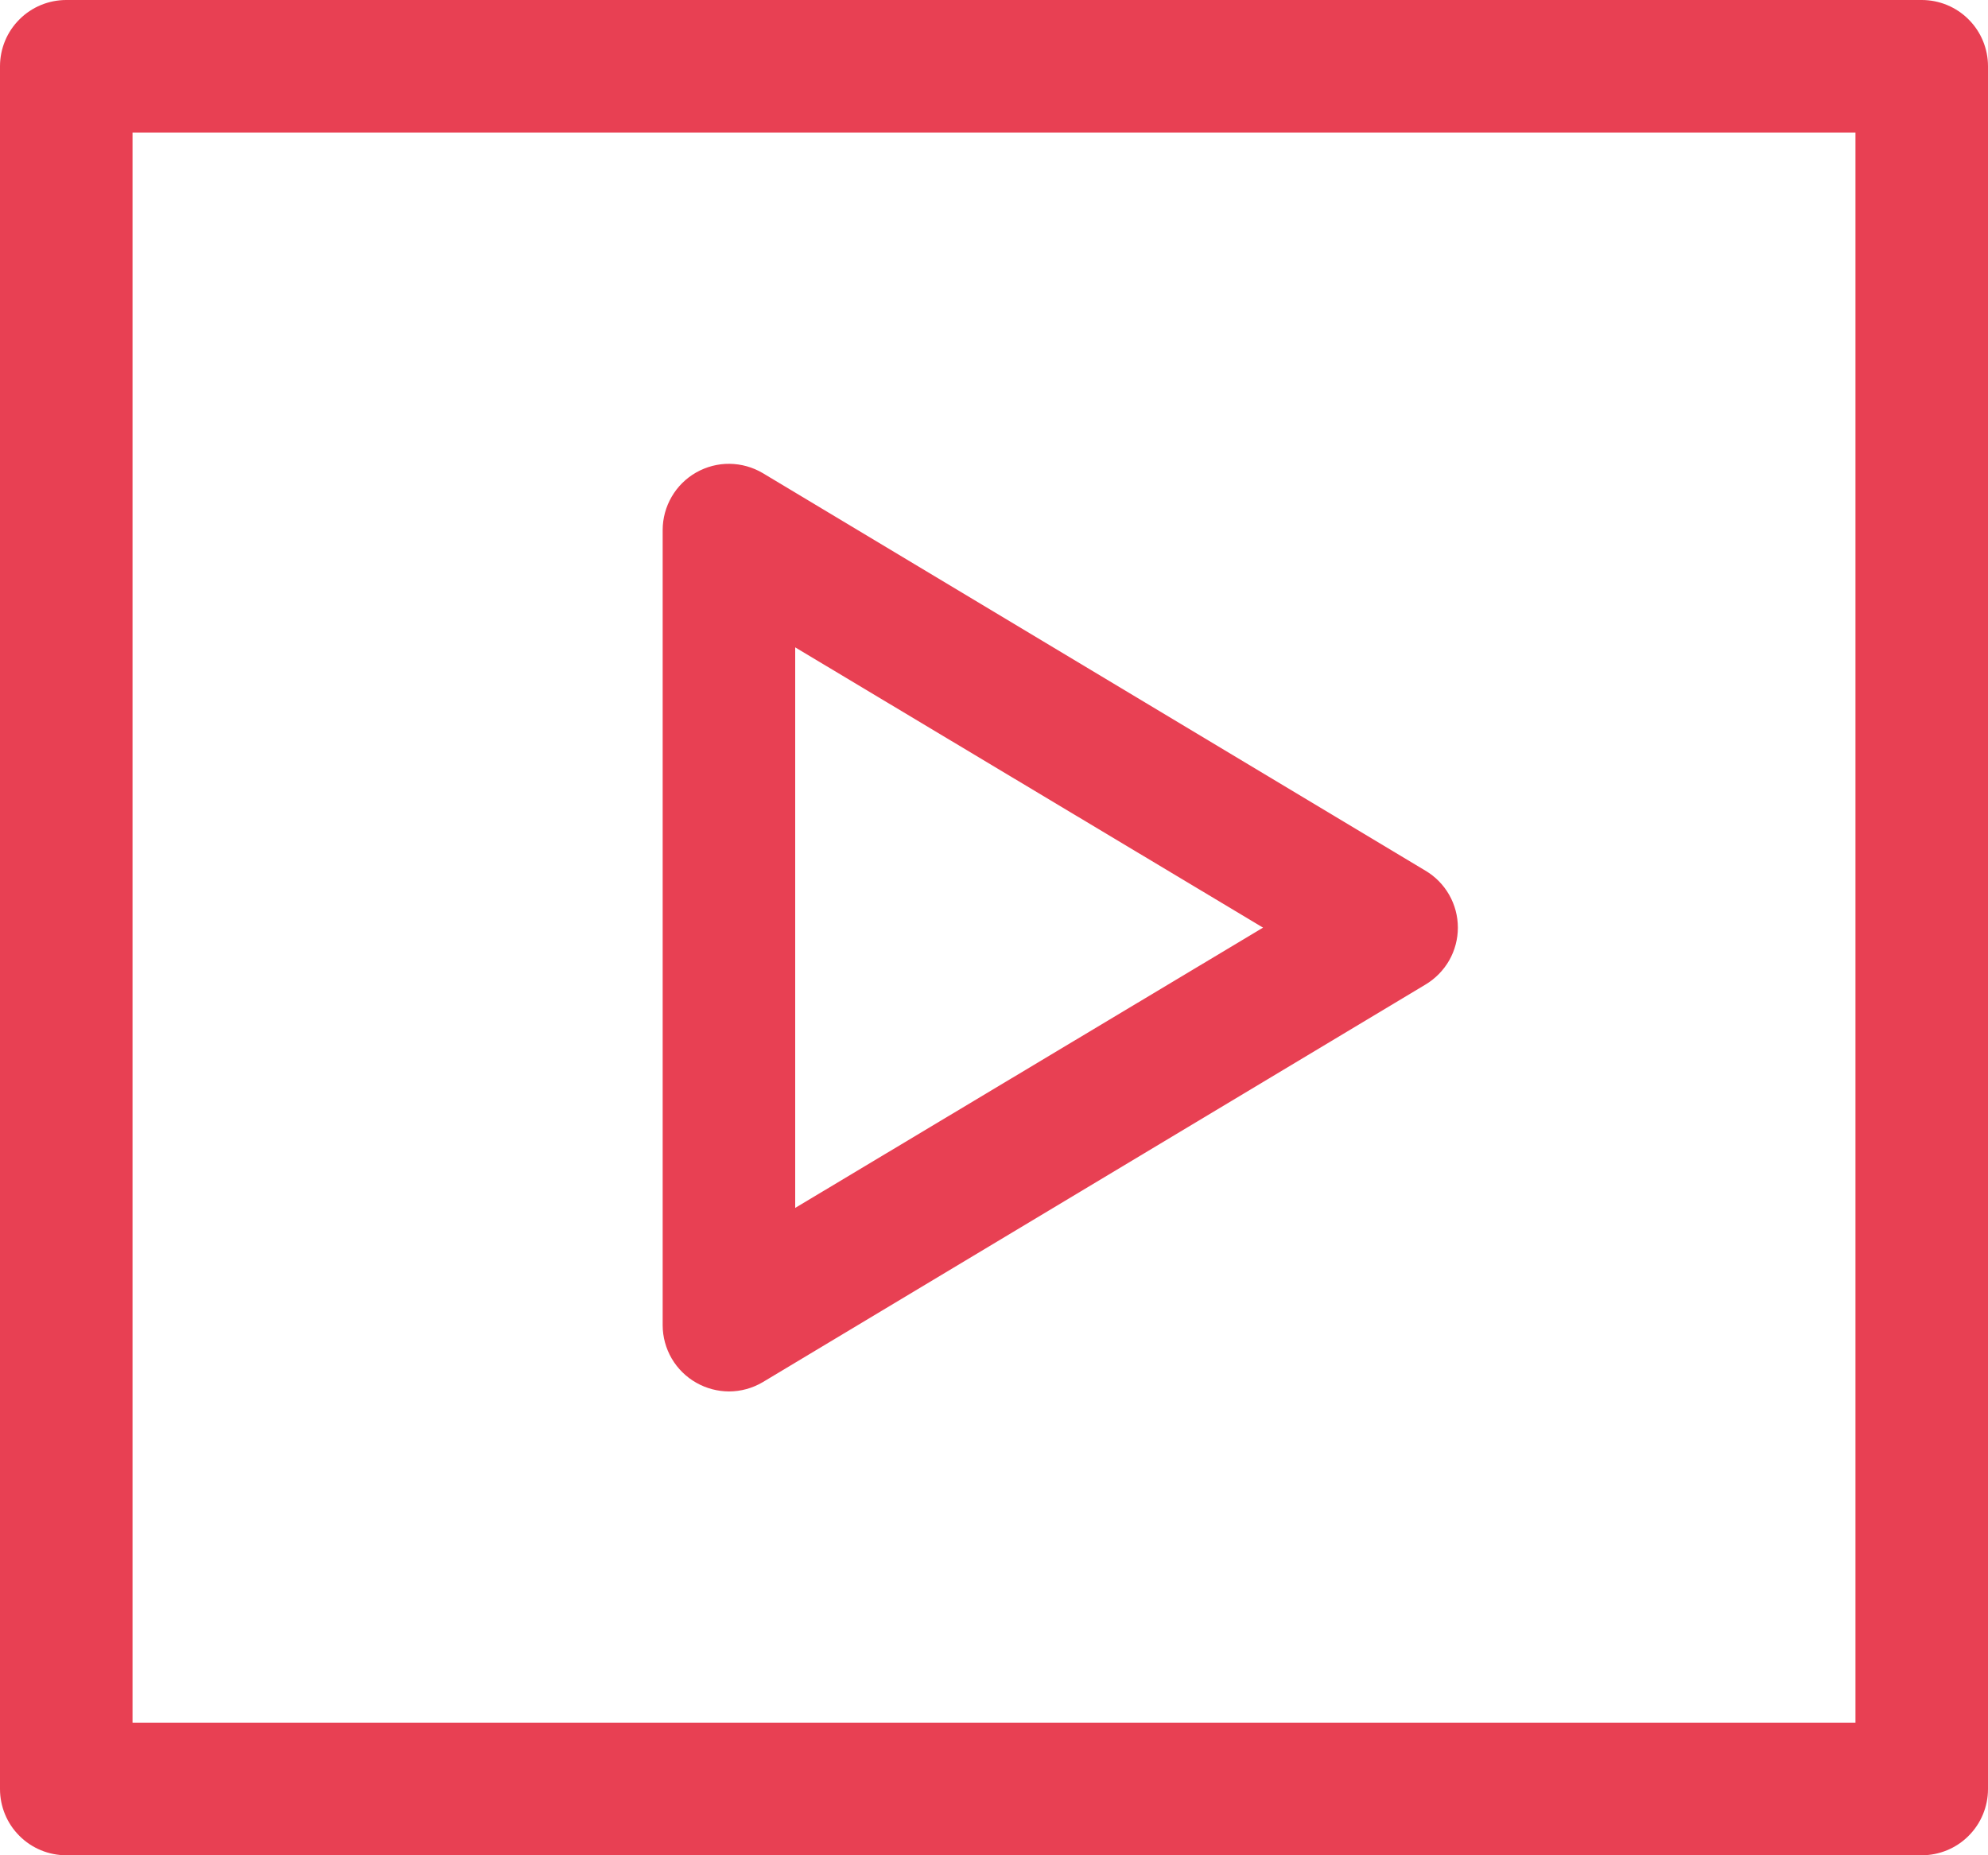 <?xml version="1.0" encoding="UTF-8"?> <svg xmlns="http://www.w3.org/2000/svg" width="30" height="28" viewBox="0 0 30 28" fill="none"><path d="M29 28H1C0.735 28 0.48 27.895 0.293 27.707C0.105 27.52 0 27.265 0 27V1C0 0.735 0.105 0.48 0.293 0.293C0.48 0.105 0.735 0 1 0H29C29.265 0 29.52 0.105 29.707 0.293C29.895 0.48 30 0.735 30 1V27C30 27.265 29.895 27.52 29.707 27.707C29.52 27.895 29.265 28 29 28ZM2 26H28V2H2V26Z" fill="#E84053"></path><path d="M11 21C10.828 20.999 10.659 20.954 10.51 20.87C10.355 20.783 10.227 20.657 10.137 20.504C10.048 20.351 10 20.177 10 20V8C10 7.823 10.047 7.65 10.136 7.497C10.224 7.345 10.352 7.218 10.505 7.131C10.659 7.044 10.832 6.998 11.009 7C11.185 7.002 11.358 7.05 11.51 7.14L21.51 13.14C21.659 13.228 21.783 13.354 21.869 13.505C21.955 13.656 22 13.826 22 14C22 14.173 21.955 14.344 21.869 14.495C21.783 14.645 21.659 14.771 21.51 14.86L11.51 20.86C11.356 20.951 11.18 21 11 21ZM12 9.77V18.23L19.06 14L12 9.77Z" fill="#E84053"></path></svg> 
